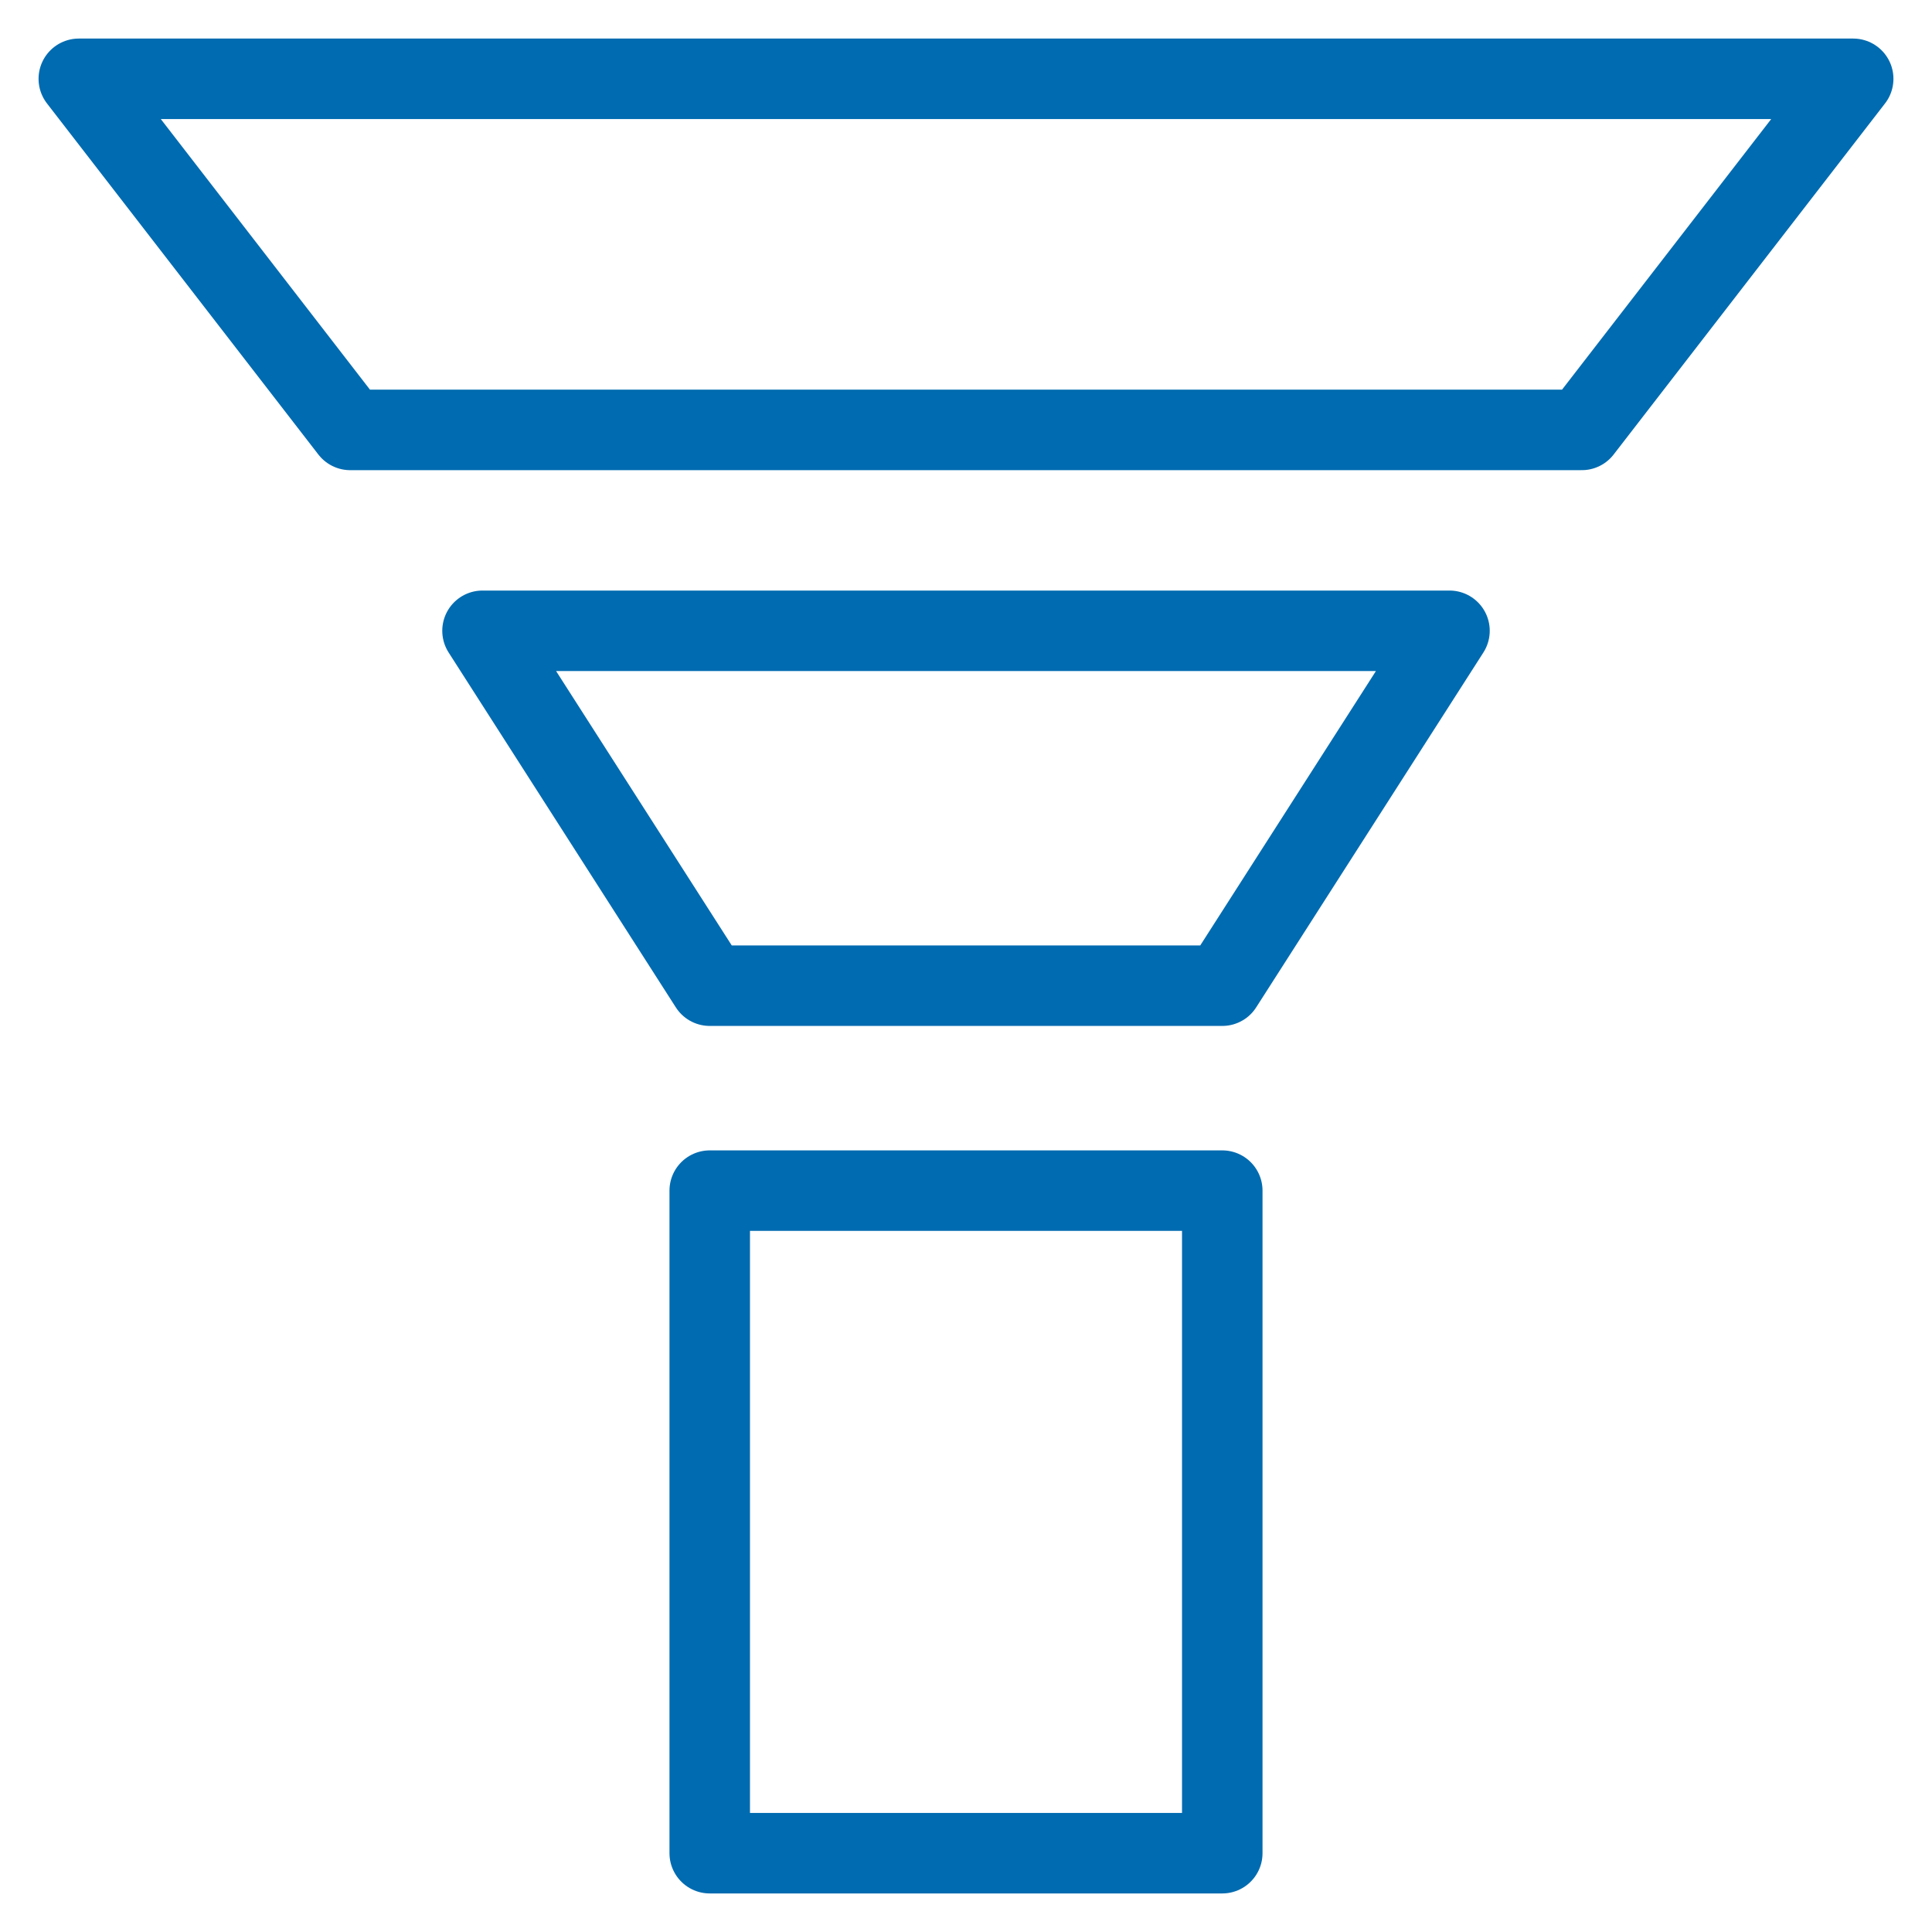 <?xml version="1.0" encoding="UTF-8"?> <svg xmlns="http://www.w3.org/2000/svg" viewBox="-1 -1 48 48" id="Workflow-Coaching-Pipeline-Management--Streamline-Ultimate" height="48" width="48"><desc>Workflow Coaching Pipeline Management Streamline Icon: https://streamlinehq.com</desc><defs></defs><path d="M16.633 28.581h12.734V45.042H16.633Z" fill="none" stroke="#006bb0" stroke-linecap="round" stroke-linejoin="round" stroke-width="2"></path><path d="m10.988 14.672 5.645 8.817 12.734 0 5.645 -8.817 -24.024 0z" fill="none" stroke="#006bb0" stroke-linecap="round" stroke-linejoin="round" stroke-width="2"></path><path d="M38.299 9.681 45.042 0.958 0.958 0.958l6.743 8.723 30.598 0z" fill="none" stroke="#006bb0" stroke-linecap="round" stroke-linejoin="round" stroke-width="2"></path></svg> 
